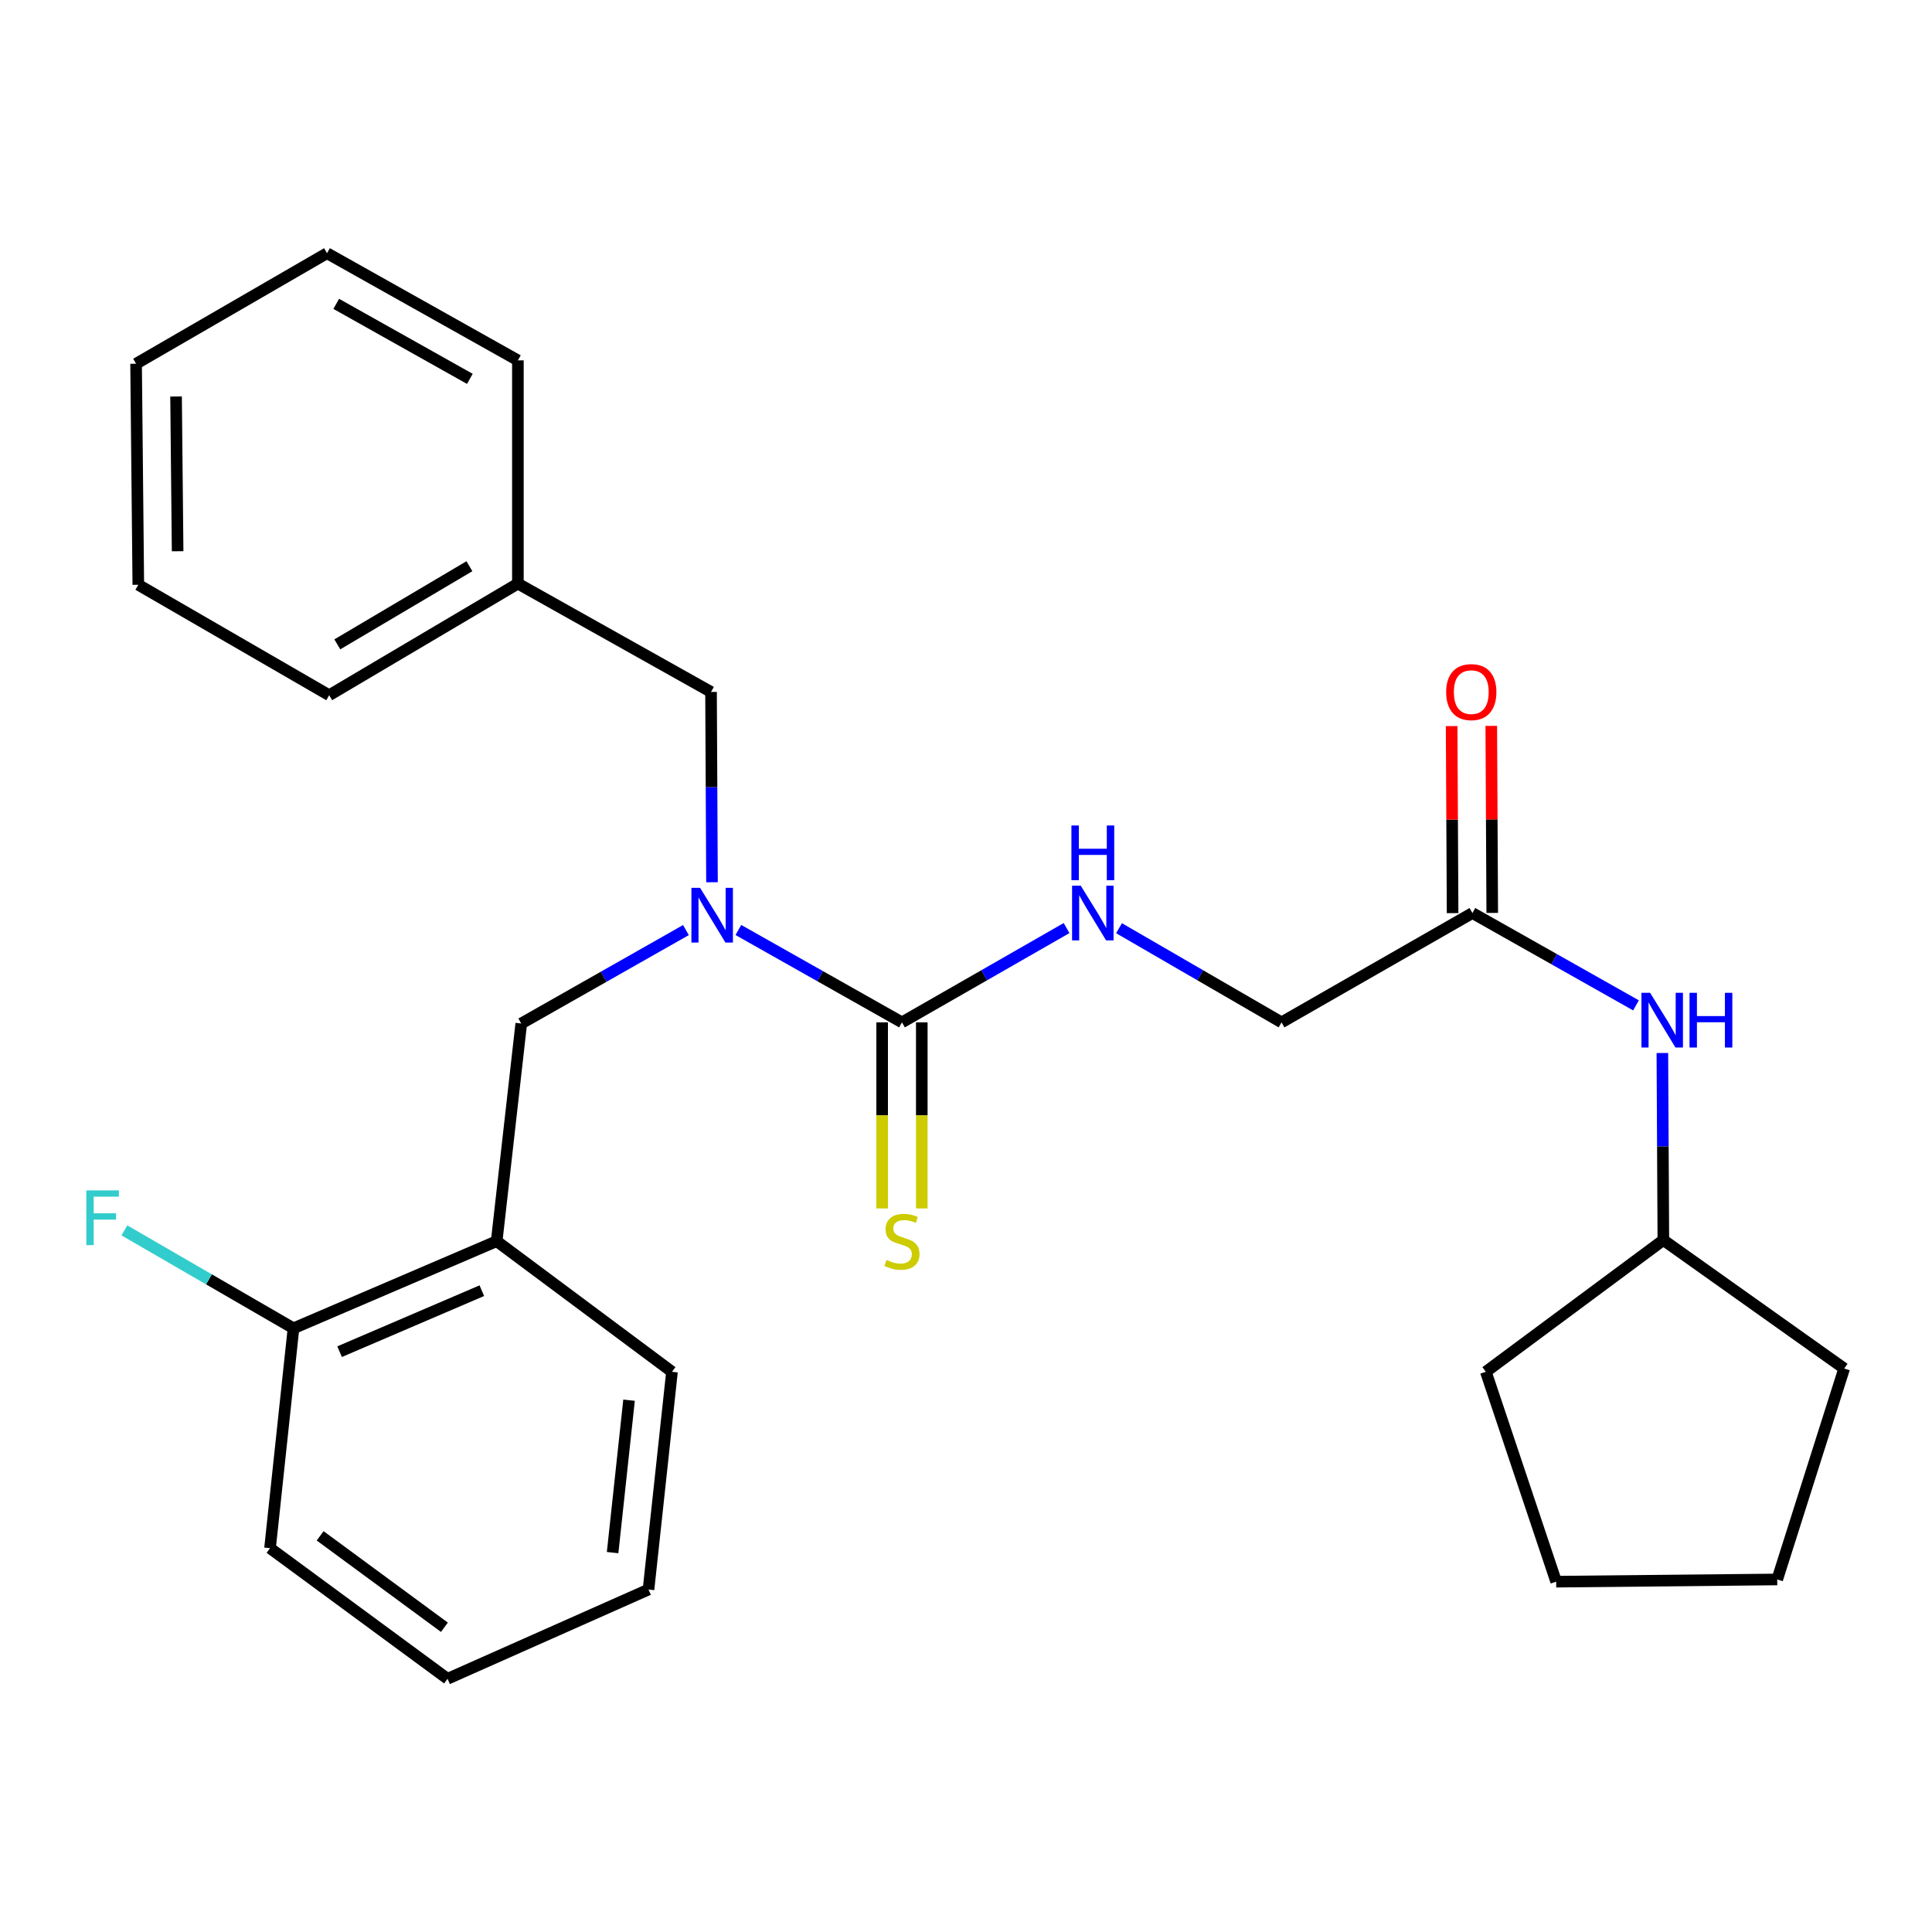 <?xml version='1.0' encoding='iso-8859-1'?>
<svg version='1.1' baseProfile='full'
              xmlns='http://www.w3.org/2000/svg'
                      xmlns:rdkit='http://www.rdkit.org/xml'
                      xmlns:xlink='http://www.w3.org/1999/xlink'
                  xml:space='preserve'
width='1000px' height='1000px' viewBox='0 0 1000 1000'>
<!-- END OF HEADER -->
<rect style='opacity:1.0;fill:#FFFFFF;stroke:none' width='1000' height='1000' x='0' y='0'> </rect>
<path class='bond-0' d='M 466.854,529.175 L 424.514,505.265' style='fill:none;fill-rule:evenodd;stroke:#000000;stroke-width:6px;stroke-linecap:butt;stroke-linejoin:miter;stroke-opacity:1' />
<path class='bond-0' d='M 424.514,505.265 L 382.174,481.356' style='fill:none;fill-rule:evenodd;stroke:#0000FF;stroke-width:6px;stroke-linecap:butt;stroke-linejoin:miter;stroke-opacity:1' />
<path class='bond-3' d='M 466.854,529.175 L 509.455,504.77' style='fill:none;fill-rule:evenodd;stroke:#000000;stroke-width:6px;stroke-linecap:butt;stroke-linejoin:miter;stroke-opacity:1' />
<path class='bond-3' d='M 509.455,504.77 L 552.056,480.364' style='fill:none;fill-rule:evenodd;stroke:#0000FF;stroke-width:6px;stroke-linecap:butt;stroke-linejoin:miter;stroke-opacity:1' />
<path class='bond-5' d='M 456.594,529.175 L 456.594,577.327' style='fill:none;fill-rule:evenodd;stroke:#000000;stroke-width:6px;stroke-linecap:butt;stroke-linejoin:miter;stroke-opacity:1' />
<path class='bond-5' d='M 456.594,577.327 L 456.594,625.479' style='fill:none;fill-rule:evenodd;stroke:#CCCC00;stroke-width:6px;stroke-linecap:butt;stroke-linejoin:miter;stroke-opacity:1' />
<path class='bond-5' d='M 477.115,529.175 L 477.115,577.327' style='fill:none;fill-rule:evenodd;stroke:#000000;stroke-width:6px;stroke-linecap:butt;stroke-linejoin:miter;stroke-opacity:1' />
<path class='bond-5' d='M 477.115,577.327 L 477.115,625.479' style='fill:none;fill-rule:evenodd;stroke:#CCCC00;stroke-width:6px;stroke-linecap:butt;stroke-linejoin:miter;stroke-opacity:1' />
<path class='bond-2' d='M 355.033,481.404 L 312.418,505.586' style='fill:none;fill-rule:evenodd;stroke:#0000FF;stroke-width:6px;stroke-linecap:butt;stroke-linejoin:miter;stroke-opacity:1' />
<path class='bond-2' d='M 312.418,505.586 L 269.803,529.767' style='fill:none;fill-rule:evenodd;stroke:#000000;stroke-width:6px;stroke-linecap:butt;stroke-linejoin:miter;stroke-opacity:1' />
<path class='bond-7' d='M 368.528,456.65 L 368.28,407.401' style='fill:none;fill-rule:evenodd;stroke:#0000FF;stroke-width:6px;stroke-linecap:butt;stroke-linejoin:miter;stroke-opacity:1' />
<path class='bond-7' d='M 368.28,407.401 L 368.032,358.151' style='fill:none;fill-rule:evenodd;stroke:#000000;stroke-width:6px;stroke-linecap:butt;stroke-linejoin:miter;stroke-opacity:1' />
<path class='bond-1' d='M 257.08,642.43 L 269.803,529.767' style='fill:none;fill-rule:evenodd;stroke:#000000;stroke-width:6px;stroke-linecap:butt;stroke-linejoin:miter;stroke-opacity:1' />
<path class='bond-8' d='M 257.08,642.43 L 151.908,687.531' style='fill:none;fill-rule:evenodd;stroke:#000000;stroke-width:6px;stroke-linecap:butt;stroke-linejoin:miter;stroke-opacity:1' />
<path class='bond-8' d='M 249.392,668.056 L 175.772,699.627' style='fill:none;fill-rule:evenodd;stroke:#000000;stroke-width:6px;stroke-linecap:butt;stroke-linejoin:miter;stroke-opacity:1' />
<path class='bond-14' d='M 257.08,642.43 L 347.819,710.037' style='fill:none;fill-rule:evenodd;stroke:#000000;stroke-width:6px;stroke-linecap:butt;stroke-linejoin:miter;stroke-opacity:1' />
<path class='bond-10' d='M 579.204,480.439 L 621.264,504.807' style='fill:none;fill-rule:evenodd;stroke:#0000FF;stroke-width:6px;stroke-linecap:butt;stroke-linejoin:miter;stroke-opacity:1' />
<path class='bond-10' d='M 621.264,504.807 L 663.324,529.175' style='fill:none;fill-rule:evenodd;stroke:#000000;stroke-width:6px;stroke-linecap:butt;stroke-linejoin:miter;stroke-opacity:1' />
<path class='bond-4' d='M 762.123,472.581 L 663.324,529.175' style='fill:none;fill-rule:evenodd;stroke:#000000;stroke-width:6px;stroke-linecap:butt;stroke-linejoin:miter;stroke-opacity:1' />
<path class='bond-6' d='M 762.123,472.581 L 804.458,496.48' style='fill:none;fill-rule:evenodd;stroke:#000000;stroke-width:6px;stroke-linecap:butt;stroke-linejoin:miter;stroke-opacity:1' />
<path class='bond-6' d='M 804.458,496.48 L 846.792,520.379' style='fill:none;fill-rule:evenodd;stroke:#0000FF;stroke-width:6px;stroke-linecap:butt;stroke-linejoin:miter;stroke-opacity:1' />
<path class='bond-9' d='M 772.384,472.528 L 772.133,424.124' style='fill:none;fill-rule:evenodd;stroke:#000000;stroke-width:6px;stroke-linecap:butt;stroke-linejoin:miter;stroke-opacity:1' />
<path class='bond-9' d='M 772.133,424.124 L 771.882,375.719' style='fill:none;fill-rule:evenodd;stroke:#FF0000;stroke-width:6px;stroke-linecap:butt;stroke-linejoin:miter;stroke-opacity:1' />
<path class='bond-9' d='M 751.863,472.634 L 751.612,424.23' style='fill:none;fill-rule:evenodd;stroke:#000000;stroke-width:6px;stroke-linecap:butt;stroke-linejoin:miter;stroke-opacity:1' />
<path class='bond-9' d='M 751.612,424.23 L 751.361,375.825' style='fill:none;fill-rule:evenodd;stroke:#FF0000;stroke-width:6px;stroke-linecap:butt;stroke-linejoin:miter;stroke-opacity:1' />
<path class='bond-13' d='M 860.441,545.04 L 860.693,593.444' style='fill:none;fill-rule:evenodd;stroke:#0000FF;stroke-width:6px;stroke-linecap:butt;stroke-linejoin:miter;stroke-opacity:1' />
<path class='bond-13' d='M 860.693,593.444 L 860.945,641.849' style='fill:none;fill-rule:evenodd;stroke:#000000;stroke-width:6px;stroke-linecap:butt;stroke-linejoin:miter;stroke-opacity:1' />
<path class='bond-12' d='M 368.032,358.151 L 268.059,302.071' style='fill:none;fill-rule:evenodd;stroke:#000000;stroke-width:6px;stroke-linecap:butt;stroke-linejoin:miter;stroke-opacity:1' />
<path class='bond-11' d='M 151.908,687.531 L 108.145,662.186' style='fill:none;fill-rule:evenodd;stroke:#000000;stroke-width:6px;stroke-linecap:butt;stroke-linejoin:miter;stroke-opacity:1' />
<path class='bond-11' d='M 108.145,662.186 L 64.383,636.841' style='fill:none;fill-rule:evenodd;stroke:#33CCCC;stroke-width:6px;stroke-linecap:butt;stroke-linejoin:miter;stroke-opacity:1' />
<path class='bond-15' d='M 151.908,687.531 L 139.766,801.334' style='fill:none;fill-rule:evenodd;stroke:#000000;stroke-width:6px;stroke-linecap:butt;stroke-linejoin:miter;stroke-opacity:1' />
<path class='bond-16' d='M 268.059,302.071 L 170.388,359.85' style='fill:none;fill-rule:evenodd;stroke:#000000;stroke-width:6px;stroke-linecap:butt;stroke-linejoin:miter;stroke-opacity:1' />
<path class='bond-16' d='M 242.96,293.076 L 174.59,333.521' style='fill:none;fill-rule:evenodd;stroke:#000000;stroke-width:6px;stroke-linecap:butt;stroke-linejoin:miter;stroke-opacity:1' />
<path class='bond-17' d='M 268.059,302.071 L 268.059,186.524' style='fill:none;fill-rule:evenodd;stroke:#000000;stroke-width:6px;stroke-linecap:butt;stroke-linejoin:miter;stroke-opacity:1' />
<path class='bond-18' d='M 860.945,641.849 L 769.066,710.037' style='fill:none;fill-rule:evenodd;stroke:#000000;stroke-width:6px;stroke-linecap:butt;stroke-linejoin:miter;stroke-opacity:1' />
<path class='bond-19' d='M 860.945,641.849 L 954.545,708.338' style='fill:none;fill-rule:evenodd;stroke:#000000;stroke-width:6px;stroke-linecap:butt;stroke-linejoin:miter;stroke-opacity:1' />
<path class='bond-20' d='M 347.819,710.037 L 335.665,822.733' style='fill:none;fill-rule:evenodd;stroke:#000000;stroke-width:6px;stroke-linecap:butt;stroke-linejoin:miter;stroke-opacity:1' />
<path class='bond-20' d='M 325.593,724.741 L 317.085,803.629' style='fill:none;fill-rule:evenodd;stroke:#000000;stroke-width:6px;stroke-linecap:butt;stroke-linejoin:miter;stroke-opacity:1' />
<path class='bond-28' d='M 139.766,801.334 L 231.645,868.941' style='fill:none;fill-rule:evenodd;stroke:#000000;stroke-width:6px;stroke-linecap:butt;stroke-linejoin:miter;stroke-opacity:1' />
<path class='bond-28' d='M 165.71,794.946 L 230.025,842.271' style='fill:none;fill-rule:evenodd;stroke:#000000;stroke-width:6px;stroke-linecap:butt;stroke-linejoin:miter;stroke-opacity:1' />
<path class='bond-23' d='M 170.388,359.85 L 71.589,302.687' style='fill:none;fill-rule:evenodd;stroke:#000000;stroke-width:6px;stroke-linecap:butt;stroke-linejoin:miter;stroke-opacity:1' />
<path class='bond-22' d='M 268.059,186.524 L 169.26,131.059' style='fill:none;fill-rule:evenodd;stroke:#000000;stroke-width:6px;stroke-linecap:butt;stroke-linejoin:miter;stroke-opacity:1' />
<path class='bond-22' d='M 243.193,196.099 L 174.034,157.274' style='fill:none;fill-rule:evenodd;stroke:#000000;stroke-width:6px;stroke-linecap:butt;stroke-linejoin:miter;stroke-opacity:1' />
<path class='bond-25' d='M 769.066,710.037 L 805.469,818.675' style='fill:none;fill-rule:evenodd;stroke:#000000;stroke-width:6px;stroke-linecap:butt;stroke-linejoin:miter;stroke-opacity:1' />
<path class='bond-24' d='M 954.545,708.338 L 919.887,817.523' style='fill:none;fill-rule:evenodd;stroke:#000000;stroke-width:6px;stroke-linecap:butt;stroke-linejoin:miter;stroke-opacity:1' />
<path class='bond-21' d='M 335.665,822.733 L 231.645,868.941' style='fill:none;fill-rule:evenodd;stroke:#000000;stroke-width:6px;stroke-linecap:butt;stroke-linejoin:miter;stroke-opacity:1' />
<path class='bond-26' d='M 169.26,131.059 L 70.438,188.268' style='fill:none;fill-rule:evenodd;stroke:#000000;stroke-width:6px;stroke-linecap:butt;stroke-linejoin:miter;stroke-opacity:1' />
<path class='bond-27' d='M 71.589,302.687 L 70.438,188.268' style='fill:none;fill-rule:evenodd;stroke:#000000;stroke-width:6px;stroke-linecap:butt;stroke-linejoin:miter;stroke-opacity:1' />
<path class='bond-27' d='M 91.937,285.317 L 91.131,205.225' style='fill:none;fill-rule:evenodd;stroke:#000000;stroke-width:6px;stroke-linecap:butt;stroke-linejoin:miter;stroke-opacity:1' />
<path class='bond-29' d='M 919.887,817.523 L 805.469,818.675' style='fill:none;fill-rule:evenodd;stroke:#000000;stroke-width:6px;stroke-linecap:butt;stroke-linejoin:miter;stroke-opacity:1' />
<path  class='atom-1' d='M 362.354 459.538
L 371.634 474.538
Q 372.554 476.018, 374.034 478.698
Q 375.514 481.378, 375.594 481.538
L 375.594 459.538
L 379.354 459.538
L 379.354 487.858
L 375.474 487.858
L 365.514 471.458
Q 364.354 469.538, 363.114 467.338
Q 361.914 465.138, 361.554 464.458
L 361.554 487.858
L 357.874 487.858
L 357.874 459.538
L 362.354 459.538
' fill='#0000FF'/>
<path  class='atom-4' d='M 559.382 458.421
L 568.662 473.421
Q 569.582 474.901, 571.062 477.581
Q 572.542 480.261, 572.622 480.421
L 572.622 458.421
L 576.382 458.421
L 576.382 486.741
L 572.502 486.741
L 562.542 470.341
Q 561.382 468.421, 560.142 466.221
Q 558.942 464.021, 558.582 463.341
L 558.582 486.741
L 554.902 486.741
L 554.902 458.421
L 559.382 458.421
' fill='#0000FF'/>
<path  class='atom-4' d='M 554.562 427.269
L 558.402 427.269
L 558.402 439.309
L 572.882 439.309
L 572.882 427.269
L 576.722 427.269
L 576.722 455.589
L 572.882 455.589
L 572.882 442.509
L 558.402 442.509
L 558.402 455.589
L 554.562 455.589
L 554.562 427.269
' fill='#0000FF'/>
<path  class='atom-6' d='M 458.854 652.15
Q 459.174 652.27, 460.494 652.83
Q 461.814 653.39, 463.254 653.75
Q 464.734 654.07, 466.174 654.07
Q 468.854 654.07, 470.414 652.79
Q 471.974 651.47, 471.974 649.19
Q 471.974 647.63, 471.174 646.67
Q 470.414 645.71, 469.214 645.19
Q 468.014 644.67, 466.014 644.07
Q 463.494 643.31, 461.974 642.59
Q 460.494 641.87, 459.414 640.35
Q 458.374 638.83, 458.374 636.27
Q 458.374 632.71, 460.774 630.51
Q 463.214 628.31, 468.014 628.31
Q 471.294 628.31, 475.014 629.87
L 474.094 632.95
Q 470.694 631.55, 468.134 631.55
Q 465.374 631.55, 463.854 632.71
Q 462.334 633.83, 462.374 635.79
Q 462.374 637.31, 463.134 638.23
Q 463.934 639.15, 465.054 639.67
Q 466.214 640.19, 468.134 640.79
Q 470.694 641.59, 472.214 642.39
Q 473.734 643.19, 474.814 644.83
Q 475.934 646.43, 475.934 649.19
Q 475.934 653.11, 473.294 655.23
Q 470.694 657.31, 466.334 657.31
Q 463.814 657.31, 461.894 656.75
Q 460.014 656.23, 457.774 655.31
L 458.854 652.15
' fill='#CCCC00'/>
<path  class='atom-7' d='M 854.092 513.875
L 863.372 528.875
Q 864.292 530.355, 865.772 533.035
Q 867.252 535.715, 867.332 535.875
L 867.332 513.875
L 871.092 513.875
L 871.092 542.195
L 867.212 542.195
L 857.252 525.795
Q 856.092 523.875, 854.852 521.675
Q 853.652 519.475, 853.292 518.795
L 853.292 542.195
L 849.612 542.195
L 849.612 513.875
L 854.092 513.875
' fill='#0000FF'/>
<path  class='atom-7' d='M 874.492 513.875
L 878.332 513.875
L 878.332 525.915
L 892.812 525.915
L 892.812 513.875
L 896.652 513.875
L 896.652 542.195
L 892.812 542.195
L 892.812 529.115
L 878.332 529.115
L 878.332 542.195
L 874.492 542.195
L 874.492 513.875
' fill='#0000FF'/>
<path  class='atom-10' d='M 748.53 358.231
Q 748.53 351.431, 751.89 347.631
Q 755.25 343.831, 761.53 343.831
Q 767.81 343.831, 771.17 347.631
Q 774.53 351.431, 774.53 358.231
Q 774.53 365.111, 771.13 369.031
Q 767.73 372.911, 761.53 372.911
Q 755.29 372.911, 751.89 369.031
Q 748.53 365.151, 748.53 358.231
M 761.53 369.711
Q 765.85 369.711, 768.17 366.831
Q 770.53 363.911, 770.53 358.231
Q 770.53 352.671, 768.17 349.871
Q 765.85 347.031, 761.53 347.031
Q 757.21 347.031, 754.85 349.831
Q 752.53 352.631, 752.53 358.231
Q 752.53 363.951, 754.85 366.831
Q 757.21 369.711, 761.53 369.711
' fill='#FF0000'/>
<path  class='atom-12' d='M 44.689 616.151
L 61.529 616.151
L 61.529 619.391
L 48.489 619.391
L 48.489 627.991
L 60.089 627.991
L 60.089 631.271
L 48.489 631.271
L 48.489 644.471
L 44.689 644.471
L 44.689 616.151
' fill='#33CCCC'/>
</svg>
